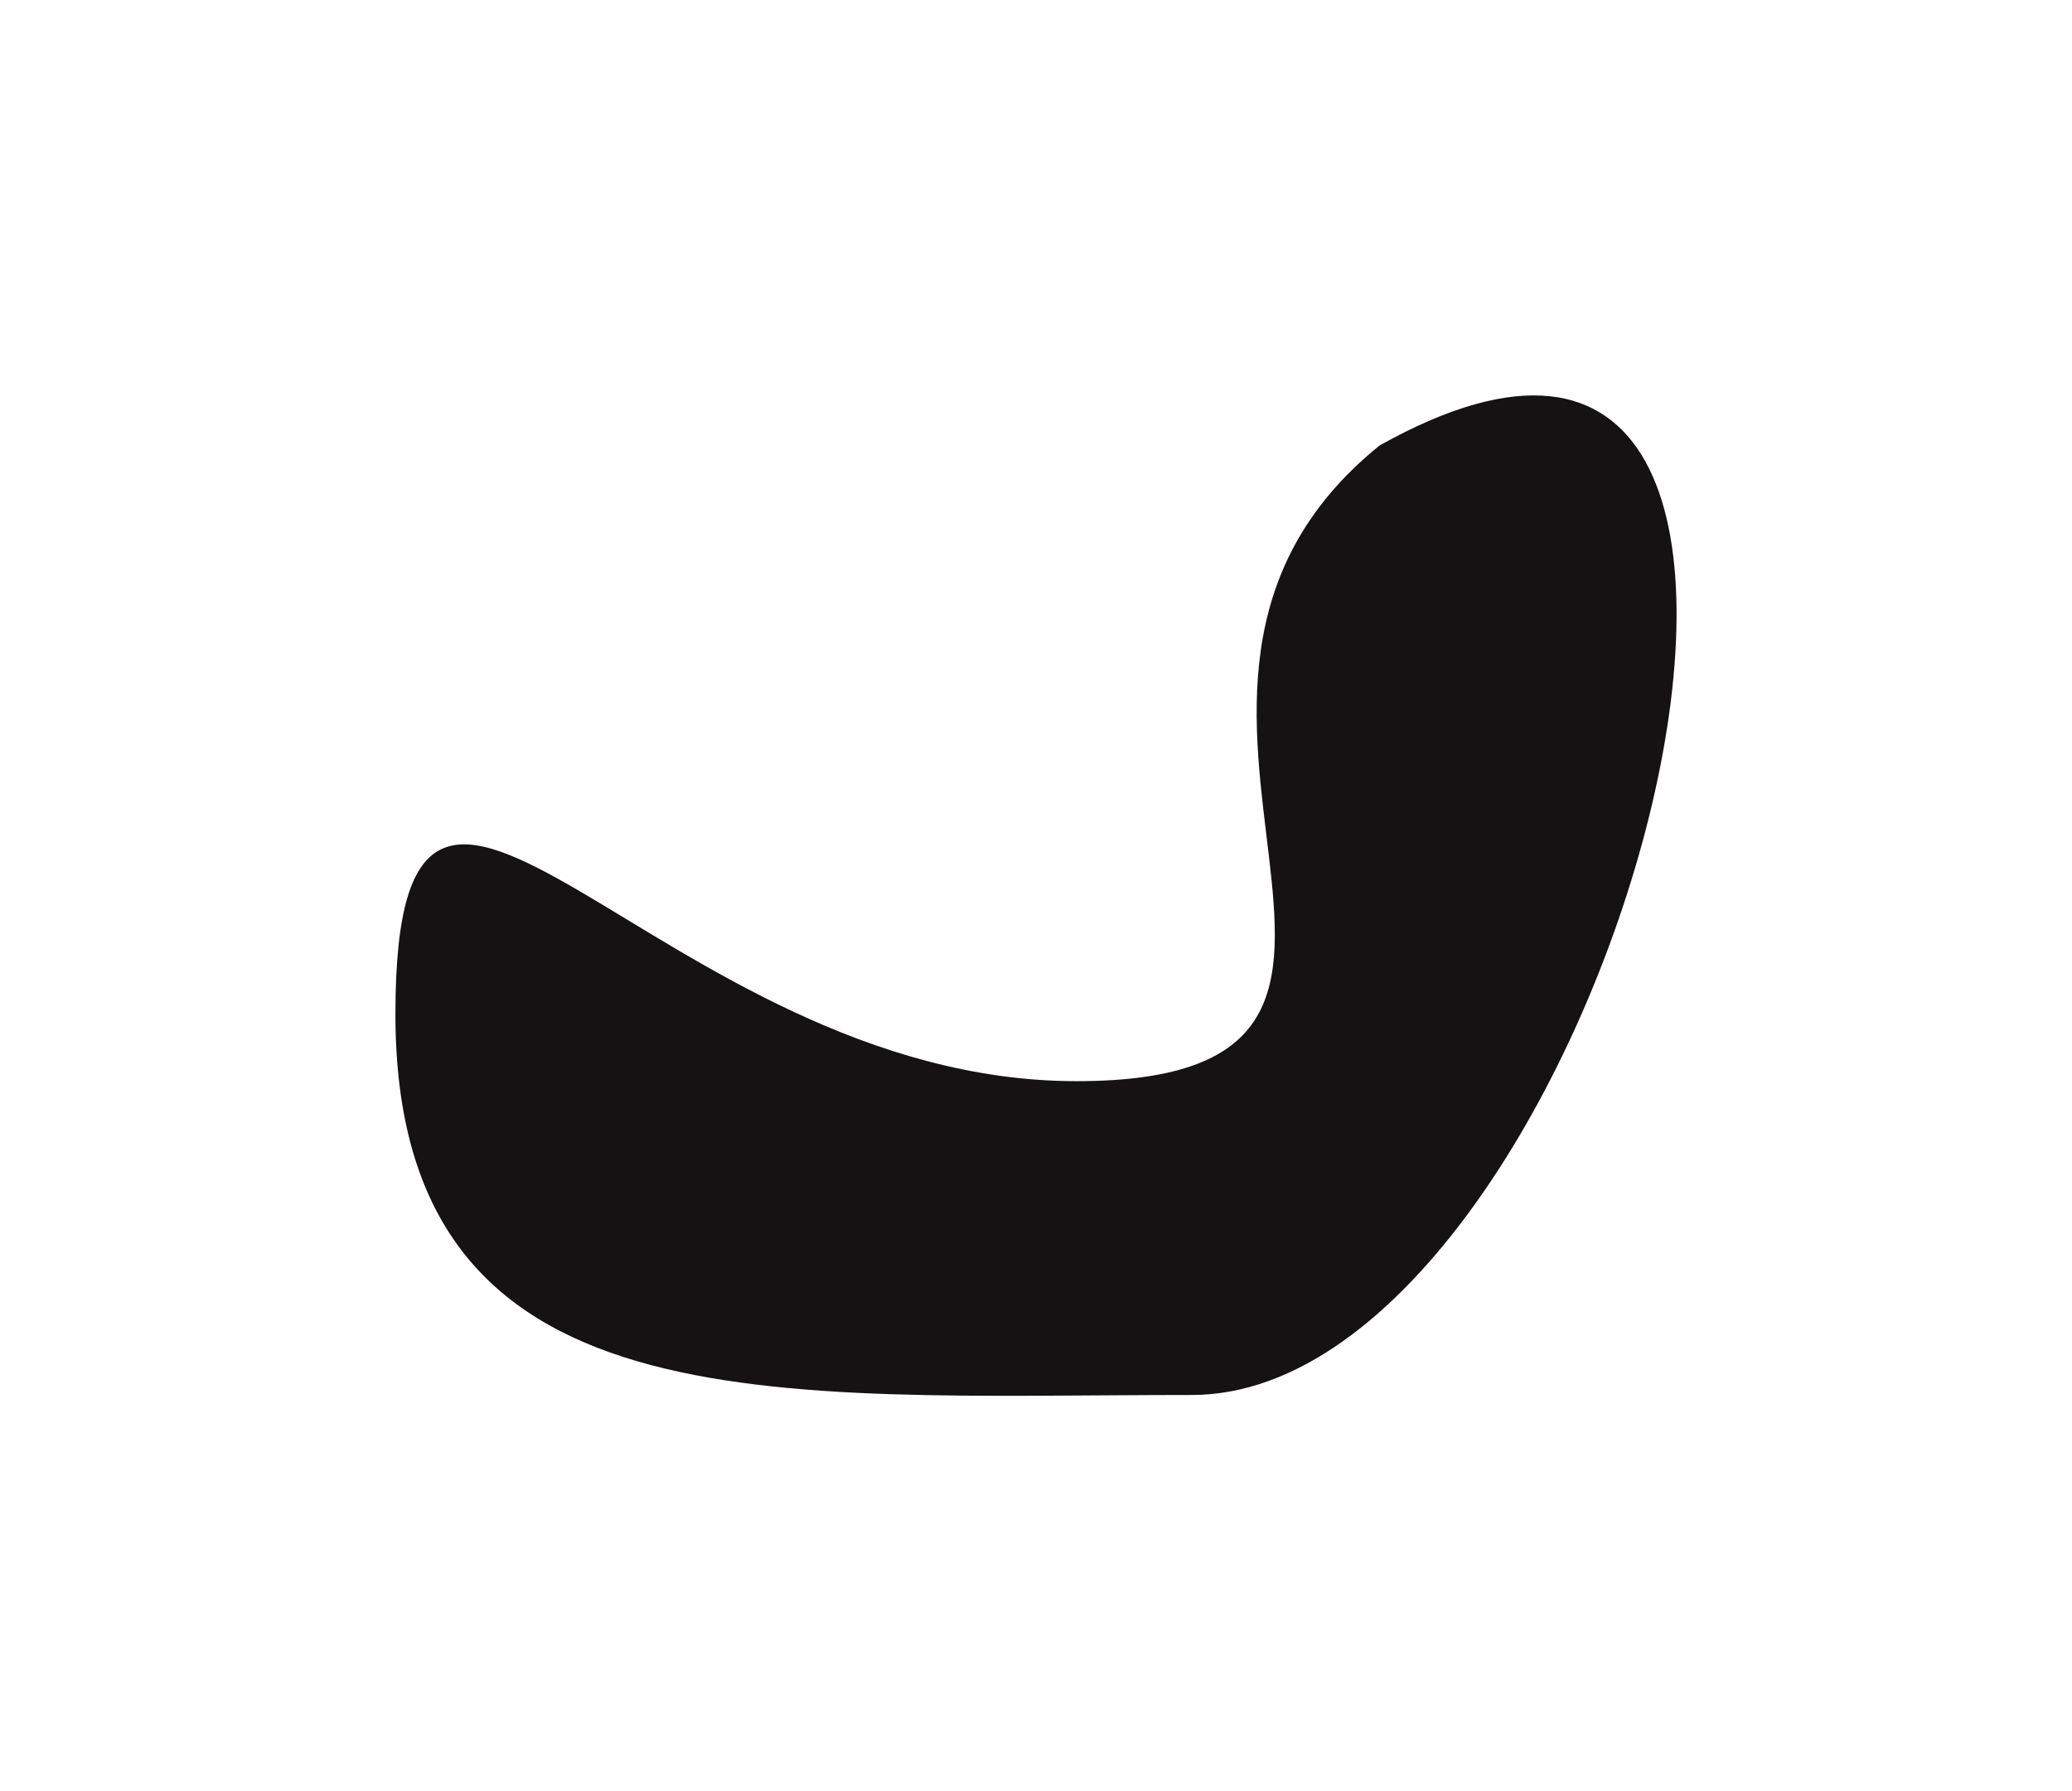 <?xml version="1.0" encoding="UTF-8"?> <svg xmlns="http://www.w3.org/2000/svg" width="1048" height="906" viewBox="0 0 1048 906" fill="none"><g filter="url(#filter0_f_2200_734)"><path d="M697.756 225.336C981.22 66.611 814.05 705.58 602.817 705.58C391.583 705.58 200 724.226 200 512.94C200 301.653 333.263 546.855 544.496 546.855C755.73 546.855 541.784 351.502 697.756 225.336Z" fill="#141212"></path></g><defs><filter id="filter0_f_2200_734" x="0" y="0" width="1048" height="906" filterUnits="userSpaceOnUse" color-interpolation-filters="sRGB"><feFlood flood-opacity="0" result="BackgroundImageFix"></feFlood><feBlend mode="normal" in="SourceGraphic" in2="BackgroundImageFix" result="shape"></feBlend><feGaussianBlur stdDeviation="100" result="effect1_foregroundBlur_2200_734"></feGaussianBlur></filter></defs></svg> 